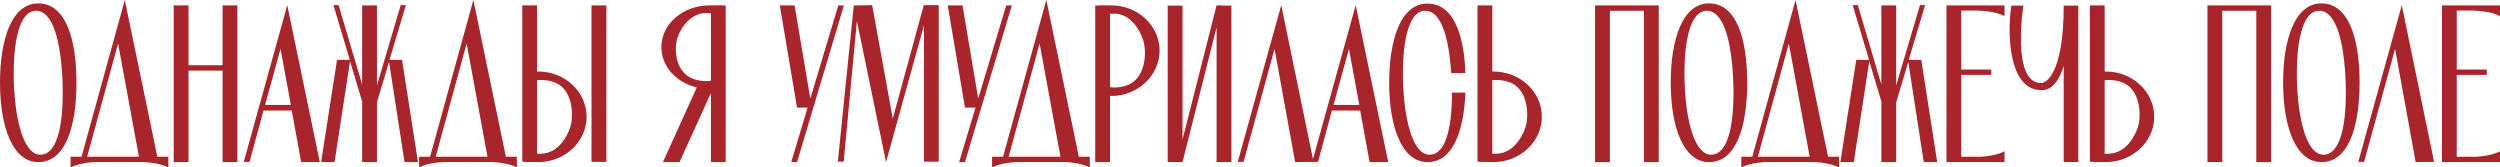 <?xml version="1.0" encoding="UTF-8"?> <svg xmlns="http://www.w3.org/2000/svg" viewBox="0 0 223.02 14.94" fill="none"><path d="M3.42 0.3C5.88 0.32 6.82 3.48 6.82 7.38C6.82 11.3 5.84 14.46 3.42 14.46C1.12 14.46 0 11.3 0 7.38C0 3.48 1.06 0.3 3.42 0.3ZM3.64 13.8C5.2 13.74 5.7 10.84 5.58 7.3C5.44 3.76 4.74 0.92 3.18 0.96C1.68 1 1.12 3.92 1.24 7.46C1.38 11.02 2.2 13.86 3.64 13.8Z" fill="#A7252B"></path><path d="M15.014 14.94C14.394 14.62 13.554 14.5 12.934 14.46H8.374C7.734 14.5 6.894 14.62 6.294 14.94V13.98H12.394L10.534 3.88L7.774 13.98H7.274L11.134 0L14.034 13.98H15.014V14.94Z" fill="#A7252B"></path><path d="M21.176 14.46H19.856V6.3H16.816V14.46H15.496V0.48H16.816V5.82H19.856V0.48H21.176V14.46Z" fill="#A7252B"></path><path d="M26.866 14.46L26.026 9.86H23.506L22.266 14.44H21.746L25.626 0.46L25.826 1.42L28.526 14.46H26.866ZM23.646 9.36H25.946L25.026 4.36L23.646 9.36Z" fill="#A7252B"></path><path d="M36.086 14.46L34.706 5.52L33.626 9.14V14.46H32.306V9.06L31.226 5.46L29.846 14.46H28.646L30.066 5.34H31.206L29.746 0.46H30.206L32.306 7.54V0.48H33.626V7.62L35.746 0.46H36.206L34.746 5.34H35.866L37.286 14.46H36.086Z" fill="#A7252B"></path><path d="M46.108 14.94C45.488 14.62 44.648 14.5 44.028 14.46H39.468C38.828 14.5 37.988 14.62 37.388 14.94V13.98H43.488L41.628 3.88L38.868 13.98H38.368L42.228 0L45.128 13.98H46.108V14.94Z" fill="#A7252B"></path><path d="M48.01 6.38C50.389 6.38 52.329 8.18 52.329 10.42C52.329 12.64 50.389 14.46 48.01 14.46C47.77 14.46 46.83 14.46 46.59 14.42V0.48H47.909V6.38C47.949 6.38 47.969 6.38 48.01 6.38ZM50.95 11.04C51.17 9.94 50.99 7.82 49.35 7.3C48.97 7.18 48.57 7.12 48.169 7.14C48.05 7.14 47.969 7.14 47.909 7.14V13.72C48.209 13.72 48.37 13.72 48.59 13.68C50.05 13.46 50.809 11.76 50.95 11.04ZM54.09 14.44H52.769V0.48H54.09V14.44Z" fill="#A7252B"></path><path d="M64.739 0.5V14.46H63.419V8.3L60.619 14.46H59.139L62.159 7.8C60.339 7.38 58.999 5.92 58.999 4.2C58.999 2.14 60.919 0.48 63.299 0.48C63.559 0.48 64.499 0.46 64.739 0.5ZM60.359 3.64C60.159 4.66 60.339 6.6 61.979 7.08C62.359 7.2 62.759 7.24 63.159 7.24C63.279 7.22 63.359 7.22 63.419 7.22V1.16C63.099 1.16 62.939 1.16 62.719 1.18C61.259 1.38 60.499 2.96 60.359 3.64Z" fill="#A7252B"></path><path d="M74.784 0.48H75.284L71.104 14.46H70.584L72.044 9.6H71.104L69.564 0.48H70.884L72.284 8.8L74.784 0.48Z" fill="#A7252B"></path><path d="M82.423 0.46H83.743V14.42H82.423V2.26L79.043 14.46L78.843 13.5L76.443 1.88L75.263 14.42H74.743L76.163 0.48H76.583L77.803 0.46L79.643 10.58L82.403 0.48H82.423V0.46Z" fill="#A7252B"></path><path d="M89.764 0.48H90.264L86.084 14.46H85.564L87.024 9.6H86.084L84.544 0.48H85.864L87.264 8.8L89.764 0.48Z" fill="#A7252B"></path><path d="M97.221 14.94C96.601 14.62 95.761 14.5 95.141 14.46H90.581C89.941 14.5 89.101 14.62 88.501 14.94V13.98H94.601L92.741 3.88L89.981 13.98H89.481L93.341 0L96.241 13.98H97.221V14.94Z" fill="#A7252B"></path><path d="M99.123 0.48C101.503 0.48 103.443 2.28 103.443 4.52C103.443 6.74 101.503 8.56 99.123 8.56C99.083 8.56 99.063 8.56 99.023 8.56V14.46H97.703V0.5C97.943 0.46 98.883 0.48 99.123 0.48ZM100.463 7.64C102.103 7.1 102.283 5 102.063 3.9C101.923 3.16 101.163 1.46 99.703 1.24C99.483 1.22 99.323 1.2 99.023 1.22V7.78C99.083 7.78 99.163 7.8 99.283 7.8C99.683 7.82 100.083 7.76 100.463 7.64Z" fill="#A7252B"></path><path d="M109.008 0.5H109.848V14.46H108.528V2.44L105.488 14.46H104.168V0.5H105.488V12.46L108.528 0.48H109.028L109.008 0.5Z" fill="#A7252B"></path><path d="M117.178 14.44L115.538 14.46L113.698 4.36L110.938 14.44H110.418L114.298 0.46L117.178 14.44Z" fill="#A7252B"></path><path d="M122.178 14.46L121.339 9.86H118.819L117.578 14.44H117.059L120.939 0.46L121.139 1.42L123.839 14.46H122.178ZM118.959 9.36H121.259L120.339 4.36L118.959 9.36Z" fill="#A7252B"></path><path d="M129.526 8.26H130.726C130.586 11.76 129.586 14.46 127.346 14.46C125.046 14.46 123.926 11.3 123.926 7.38C123.926 3.48 124.986 0.3 127.346 0.32C129.626 0.32 130.606 3.02 130.726 6.52H129.466C129.446 6.36 129.446 6.22 129.426 6.06C129.186 3.12 128.486 0.92 127.106 0.96C125.606 1 125.046 3.92 125.166 7.46C125.306 11.02 126.126 13.86 127.566 13.8C128.926 13.76 129.486 11.54 129.526 8.64C129.526 8.5 129.526 8.38 129.526 8.26Z" fill="#A7252B"></path><path d="M133.224 6.38C135.604 6.38 137.544 8.18 137.544 10.42C137.544 12.64 135.604 14.46 133.224 14.46C132.984 14.46 132.044 14.46 131.804 14.42V0.48H133.124V6.38C133.164 6.38 133.184 6.38 133.224 6.38ZM136.164 11.04C136.384 9.94 136.204 7.82 134.564 7.3C134.184 7.18 133.784 7.12 133.384 7.14C133.264 7.14 133.184 7.14 133.124 7.14V13.72C133.424 13.72 133.584 13.72 133.804 13.68C135.264 13.46 136.024 11.76 136.164 11.04Z" fill="#A7252B"></path><path d="M147.973 0.48V14.46H146.653V0.96H143.613V14.46H142.293V0.48H147.973Z" fill="#A7252B"></path><path d="M152.463 0.3C154.923 0.32 155.863 3.48 155.863 7.38C155.863 11.3 154.883 14.46 152.463 14.46C150.163 14.46 149.043 11.3 149.043 7.38C149.043 3.48 150.103 0.3 152.463 0.3ZM152.683 13.8C154.243 13.74 154.743 10.84 154.623 7.3C154.483 3.76 153.783 0.92 152.223 0.96C150.723 1 150.163 3.92 150.283 7.46C150.423 11.02 151.243 13.86 152.683 13.8Z" fill="#A7252B"></path><path d="M164.057 14.94C163.437 14.62 162.597 14.5 161.977 14.46H157.417C156.777 14.5 155.937 14.62 155.337 14.94V13.98H161.437L159.577 3.88L156.817 13.98H156.317L160.177 0L163.077 13.98H164.057V14.94Z" fill="#A7252B"></path><path d="M171.614 14.46L170.234 5.52L169.154 9.14V14.46H167.834V9.06L166.754 5.46L165.374 14.46H164.174L165.594 5.34H166.734L165.274 0.46H165.733L167.834 7.54V0.48H169.154V7.62L171.274 0.46H171.734L170.274 5.34H171.394L172.814 14.46H171.614Z" fill="#A7252B"></path><path d="M176.36 0.94H174.96V6.2H177.64V6.68H174.96V13.98H176.74C177.36 13.94 178.2 13.82 178.82 13.5V14.46H173.64V0.48H178.82V1.44C178.08 1.04 176.98 0.96 176.36 0.94Z" fill="#A7252B"></path><path d="M184.099 0.5H185.399V14.46H184.099V5.88C183.479 7.86 182.599 8.1 181.939 8.04C178.899 7.82 179.139 2 179.439 0.5H180.499C180.499 0.5 179.399 7.54 182.139 7.4C182.499 7.38 184.099 6.62 184.099 0.5Z" fill="#A7252B"></path><path d="M187.853 6.38C190.233 6.38 192.173 8.18 192.173 10.42C192.173 12.64 190.233 14.46 187.853 14.46C187.613 14.46 186.673 14.46 186.433 14.42V0.48H187.753V6.38C187.793 6.38 187.813 6.38 187.853 6.38ZM190.793 11.04C191.013 9.94 190.833 7.82 189.193 7.3C188.813 7.18 188.413 7.12 188.013 7.14C187.893 7.14 187.813 7.14 187.753 7.14V13.72C188.053 13.72 188.213 13.72 188.433 13.68C189.893 13.46 190.653 11.76 190.793 11.04Z" fill="#A7252B"></path><path d="M202.602 0.48V14.46H201.281V0.96H198.242V14.46H196.922V0.48H202.602Z" fill="#A7252B"></path><path d="M207.092 0.3C209.552 0.32 210.492 3.48 210.492 7.38C210.492 11.3 209.512 14.46 207.092 14.46C204.792 14.46 203.672 11.3 203.672 7.38C203.672 3.48 204.732 0.3 207.092 0.3ZM207.312 13.8C208.872 13.74 209.372 10.84 209.252 7.3C209.112 3.76 208.412 0.92 206.852 0.96C205.352 1 204.792 3.92 204.912 7.46C205.052 11.02 205.872 13.86 207.312 13.8Z" fill="#A7252B"></path><path d="M217.139 14.44L215.499 14.46L213.659 4.36L210.899 14.44H210.379L214.259 0.46L217.139 14.44Z" fill="#A7252B"></path><path d="M220.56 0.94H219.16V6.2H221.84V6.68H219.16V13.98H220.939C221.56 13.94 222.399 13.82 223.02 13.5V14.46H217.84V0.48H223.02V1.44C222.28 1.04 221.179 0.96 220.56 0.94Z" fill="#A7252B"></path></svg> 